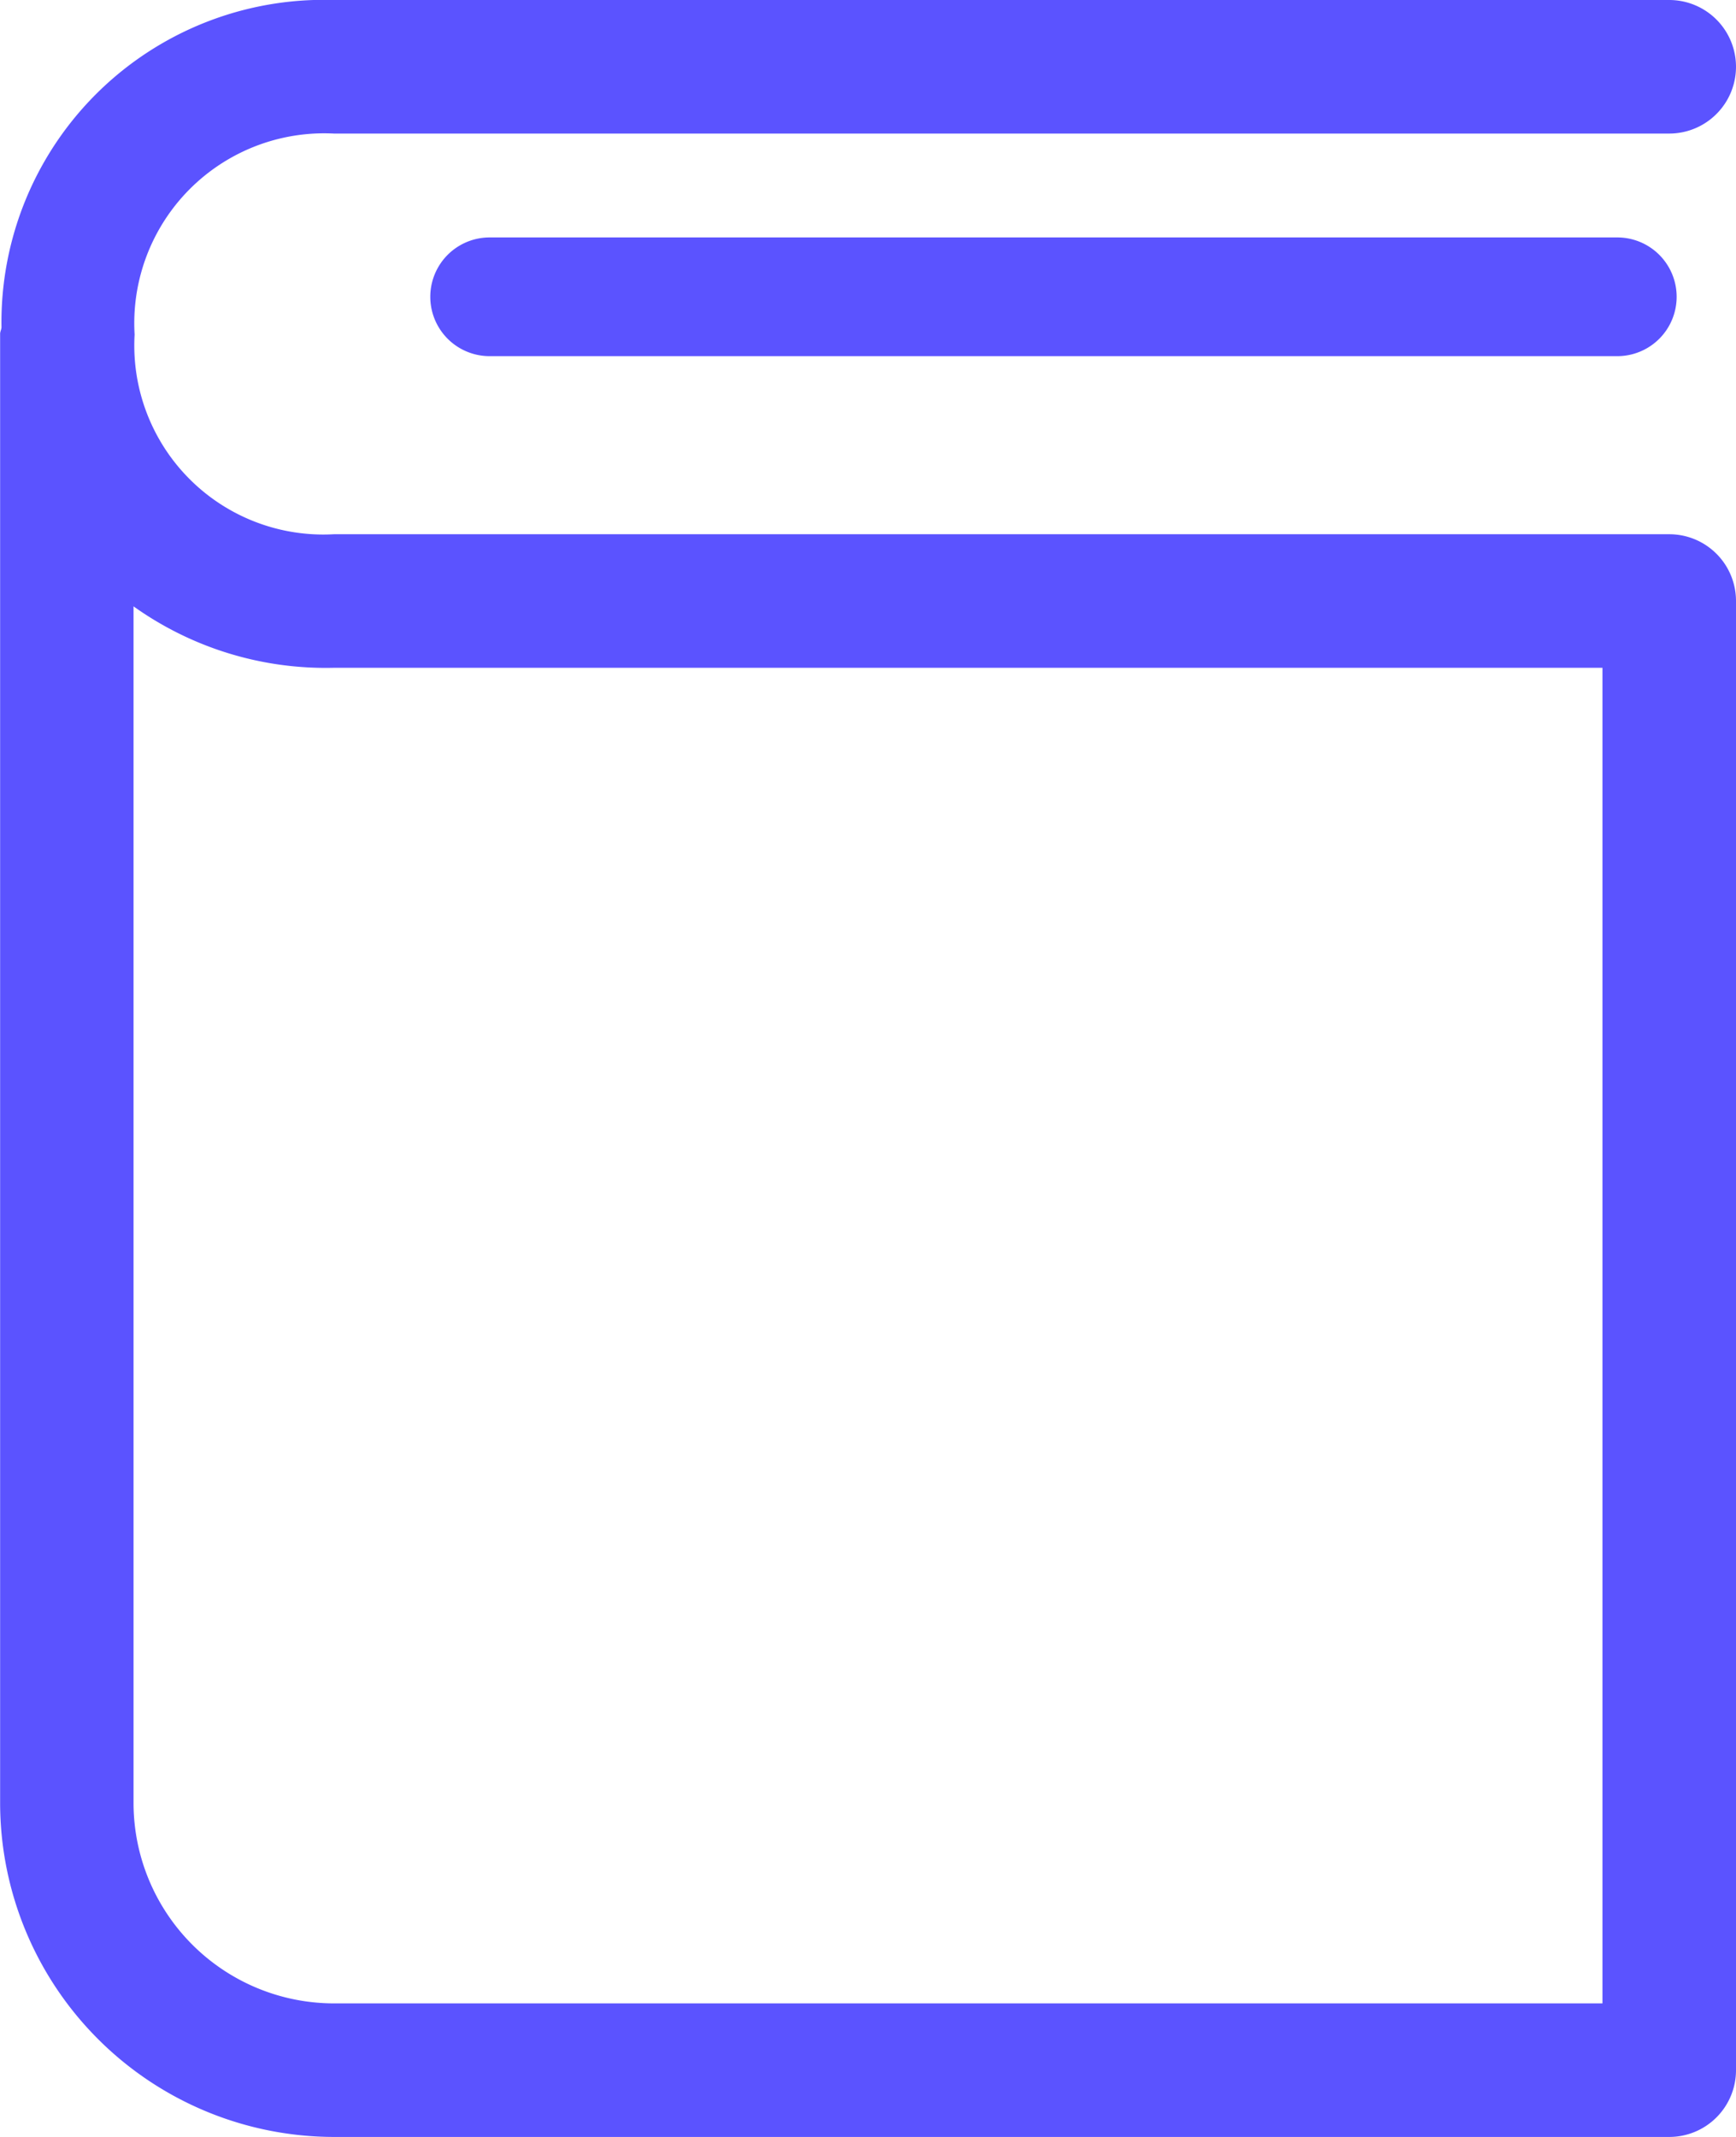 <svg xmlns="http://www.w3.org/2000/svg" width="29.25" height="36" viewBox="0 0 29.25 36"><path d="M32.125,10H9.625A3.185,3.185,0,0,1,6.268,6.636,3.2,3.2,0,0,1,9.625,3.25h22.5a1.125,1.125,0,0,0,0-2.25H9.625a5.432,5.432,0,0,0-5.6,5.511c0,.039-.023.073-.023.114v24.75A5.631,5.631,0,0,0,9.625,37h22.5a1.124,1.124,0,0,0,1.125-1.125V11.125A1.124,1.124,0,0,0,32.125,10ZM9.625,34.75A3.379,3.379,0,0,1,6.25,31.375V11.215A5.575,5.575,0,0,0,9.625,12.25H31v22.5Z" transform="translate(-4 -1)" fill="#5b53ff"/><path d="M9,5A1,1,0,0,0,9,7H28a1,1,0,0,0,0-2Z" transform="translate(-0.75 -1)" fill="#5b53ff"/></svg>